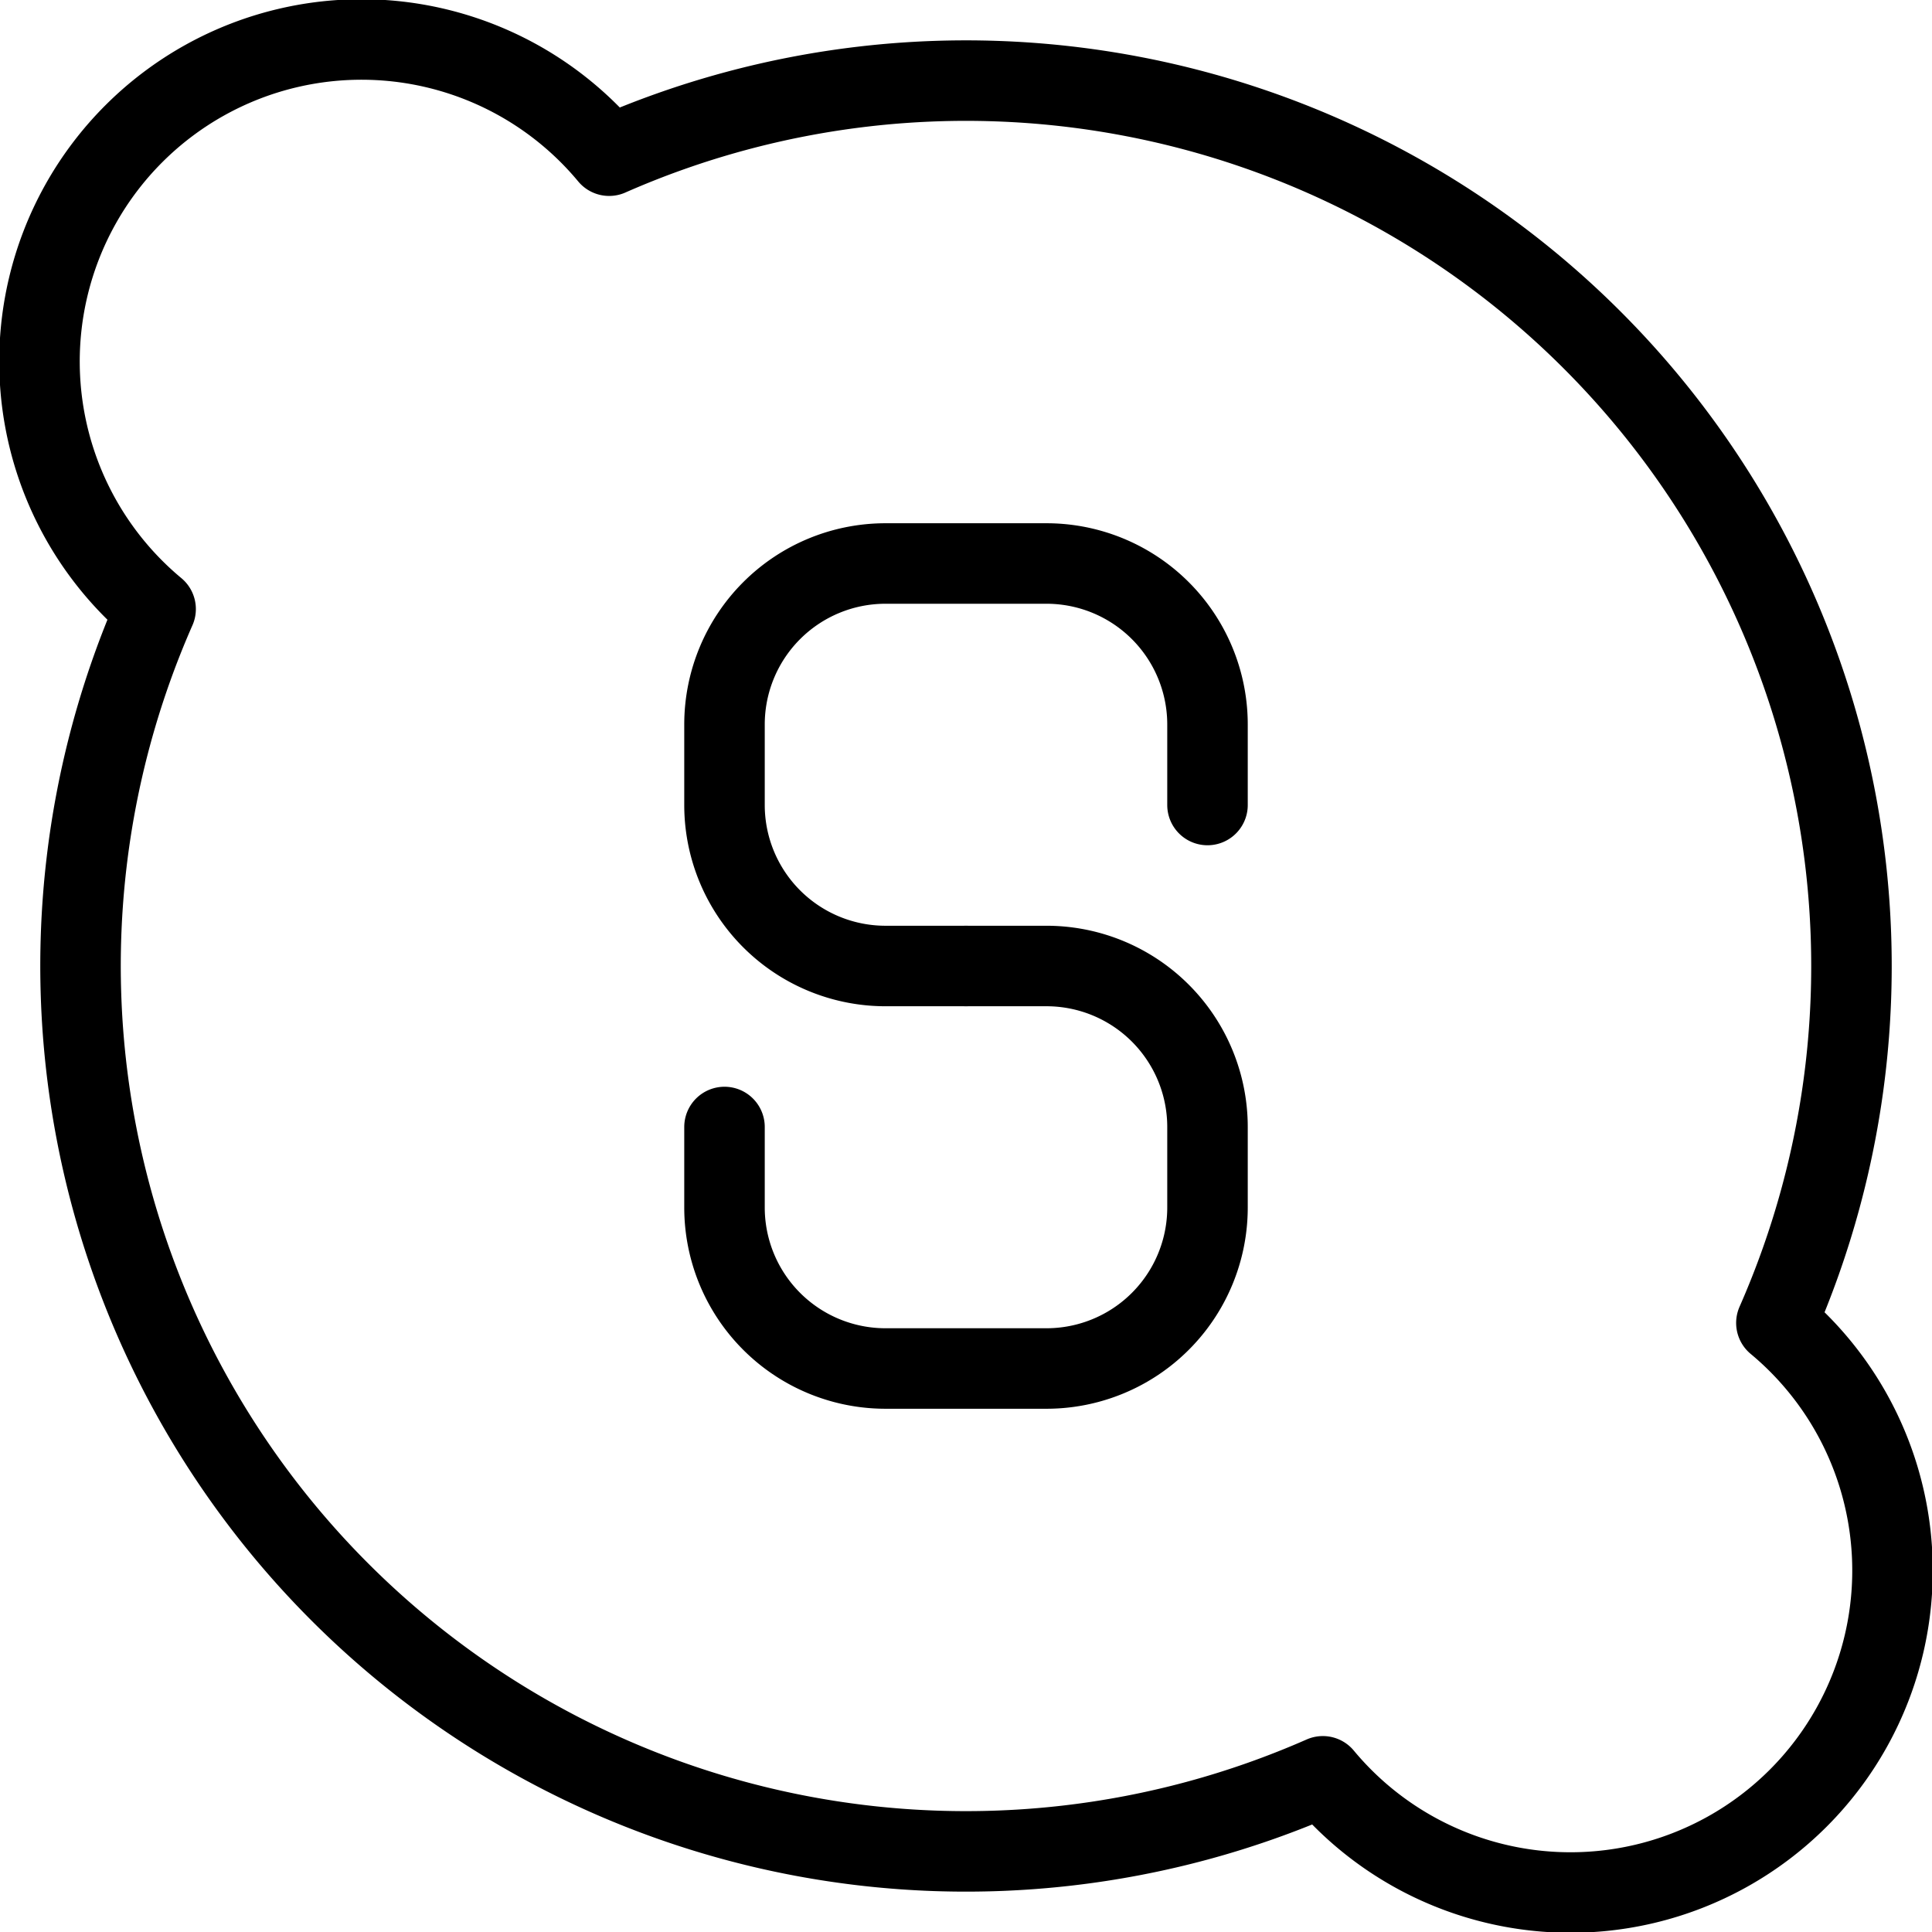 <?xml version="1.0"?>
<svg xmlns="http://www.w3.org/2000/svg" height="4096px" viewBox="0 0 48 48" width="4096px"><defs><style>.cls-1{fill:none;stroke:#000;stroke-linecap:round;stroke-linejoin:round;stroke-width:2px;}</style></defs><title/><g data-name="3-Skype" id="_3-Skype"><path class="cls-1" d="M44.134,32.868a22,22,0,0,0-29-29A8,8,0,1,0,3.866,15.132a22,22,0,0,0,29,29A8,8,0,1,0,44.134,32.868Z"/><path class="cls-1" d="M30,20V18a4,4,0,0,0-4-4H22a4,4,0,0,0-4,4v2a4,4,0,0,0,4,4h2"/><path class="cls-1" d="M18,28v2a4,4,0,0,0,4,4h4a4,4,0,0,0,4-4V28a4,4,0,0,0-4-4H24"/></g></svg>
